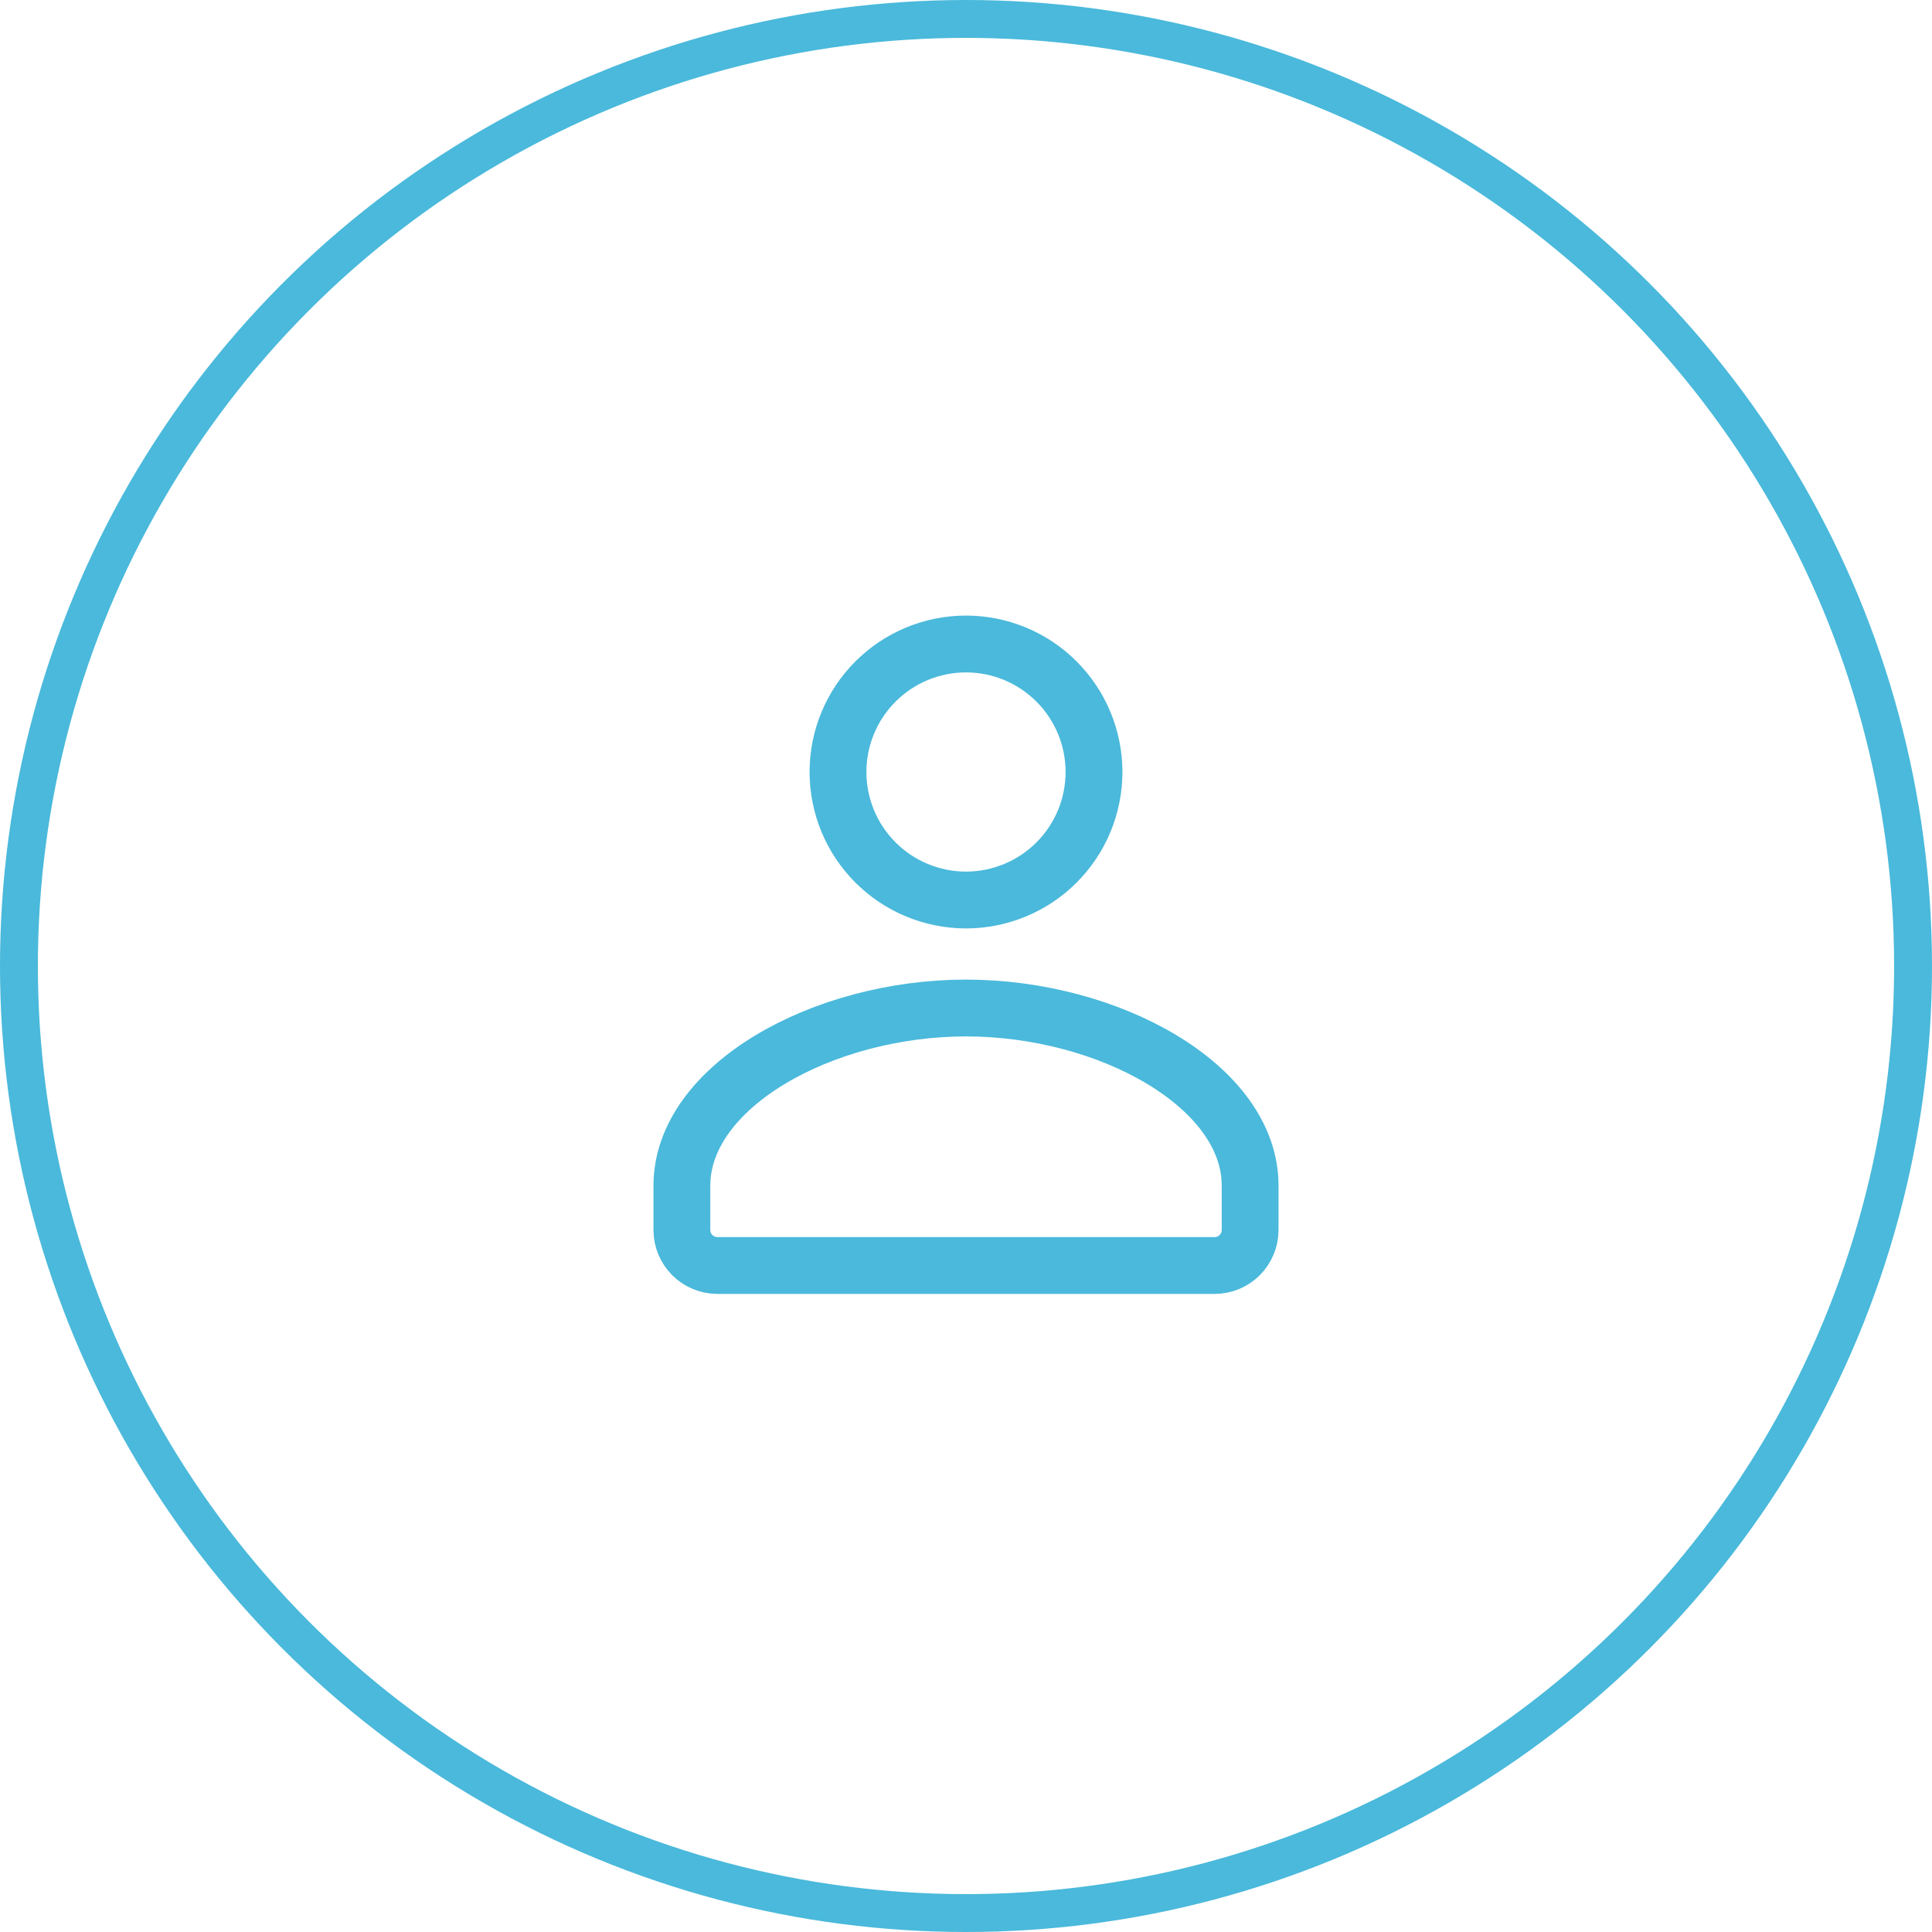<?xml version="1.0" encoding="UTF-8"?> <svg xmlns="http://www.w3.org/2000/svg" width="51" height="51" viewBox="0 0 51 51" fill="none"><circle cx="25.5" cy="25.5" r="25" stroke="#4AB9DB"></circle><path d="M32.062 33.406C32.311 33.406 32.55 33.307 32.725 33.132C32.901 32.956 33 32.717 33 32.469V31.301C33.004 28.67 29.274 26.609 25.5 26.609C21.726 26.609 18 28.67 18 31.301V32.469C18 32.717 18.099 32.956 18.275 33.132C18.45 33.307 18.689 33.406 18.938 33.406H32.062ZM28.879 20.379C28.879 20.823 28.791 21.262 28.622 21.672C28.452 22.082 28.203 22.454 27.889 22.768C27.575 23.082 27.203 23.331 26.793 23.5C26.383 23.67 25.944 23.758 25.5 23.758C25.056 23.758 24.617 23.67 24.207 23.5C23.797 23.331 23.425 23.082 23.111 22.768C22.797 22.454 22.548 22.082 22.378 21.672C22.209 21.262 22.121 20.823 22.121 20.379C22.121 19.483 22.477 18.623 23.111 17.99C23.744 17.356 24.604 17 25.5 17C26.396 17 27.256 17.356 27.889 17.99C28.523 18.623 28.879 19.483 28.879 20.379Z" stroke="#4AB9DB" stroke-width="1.5" stroke-linecap="round" stroke-linejoin="round"></path></svg> 